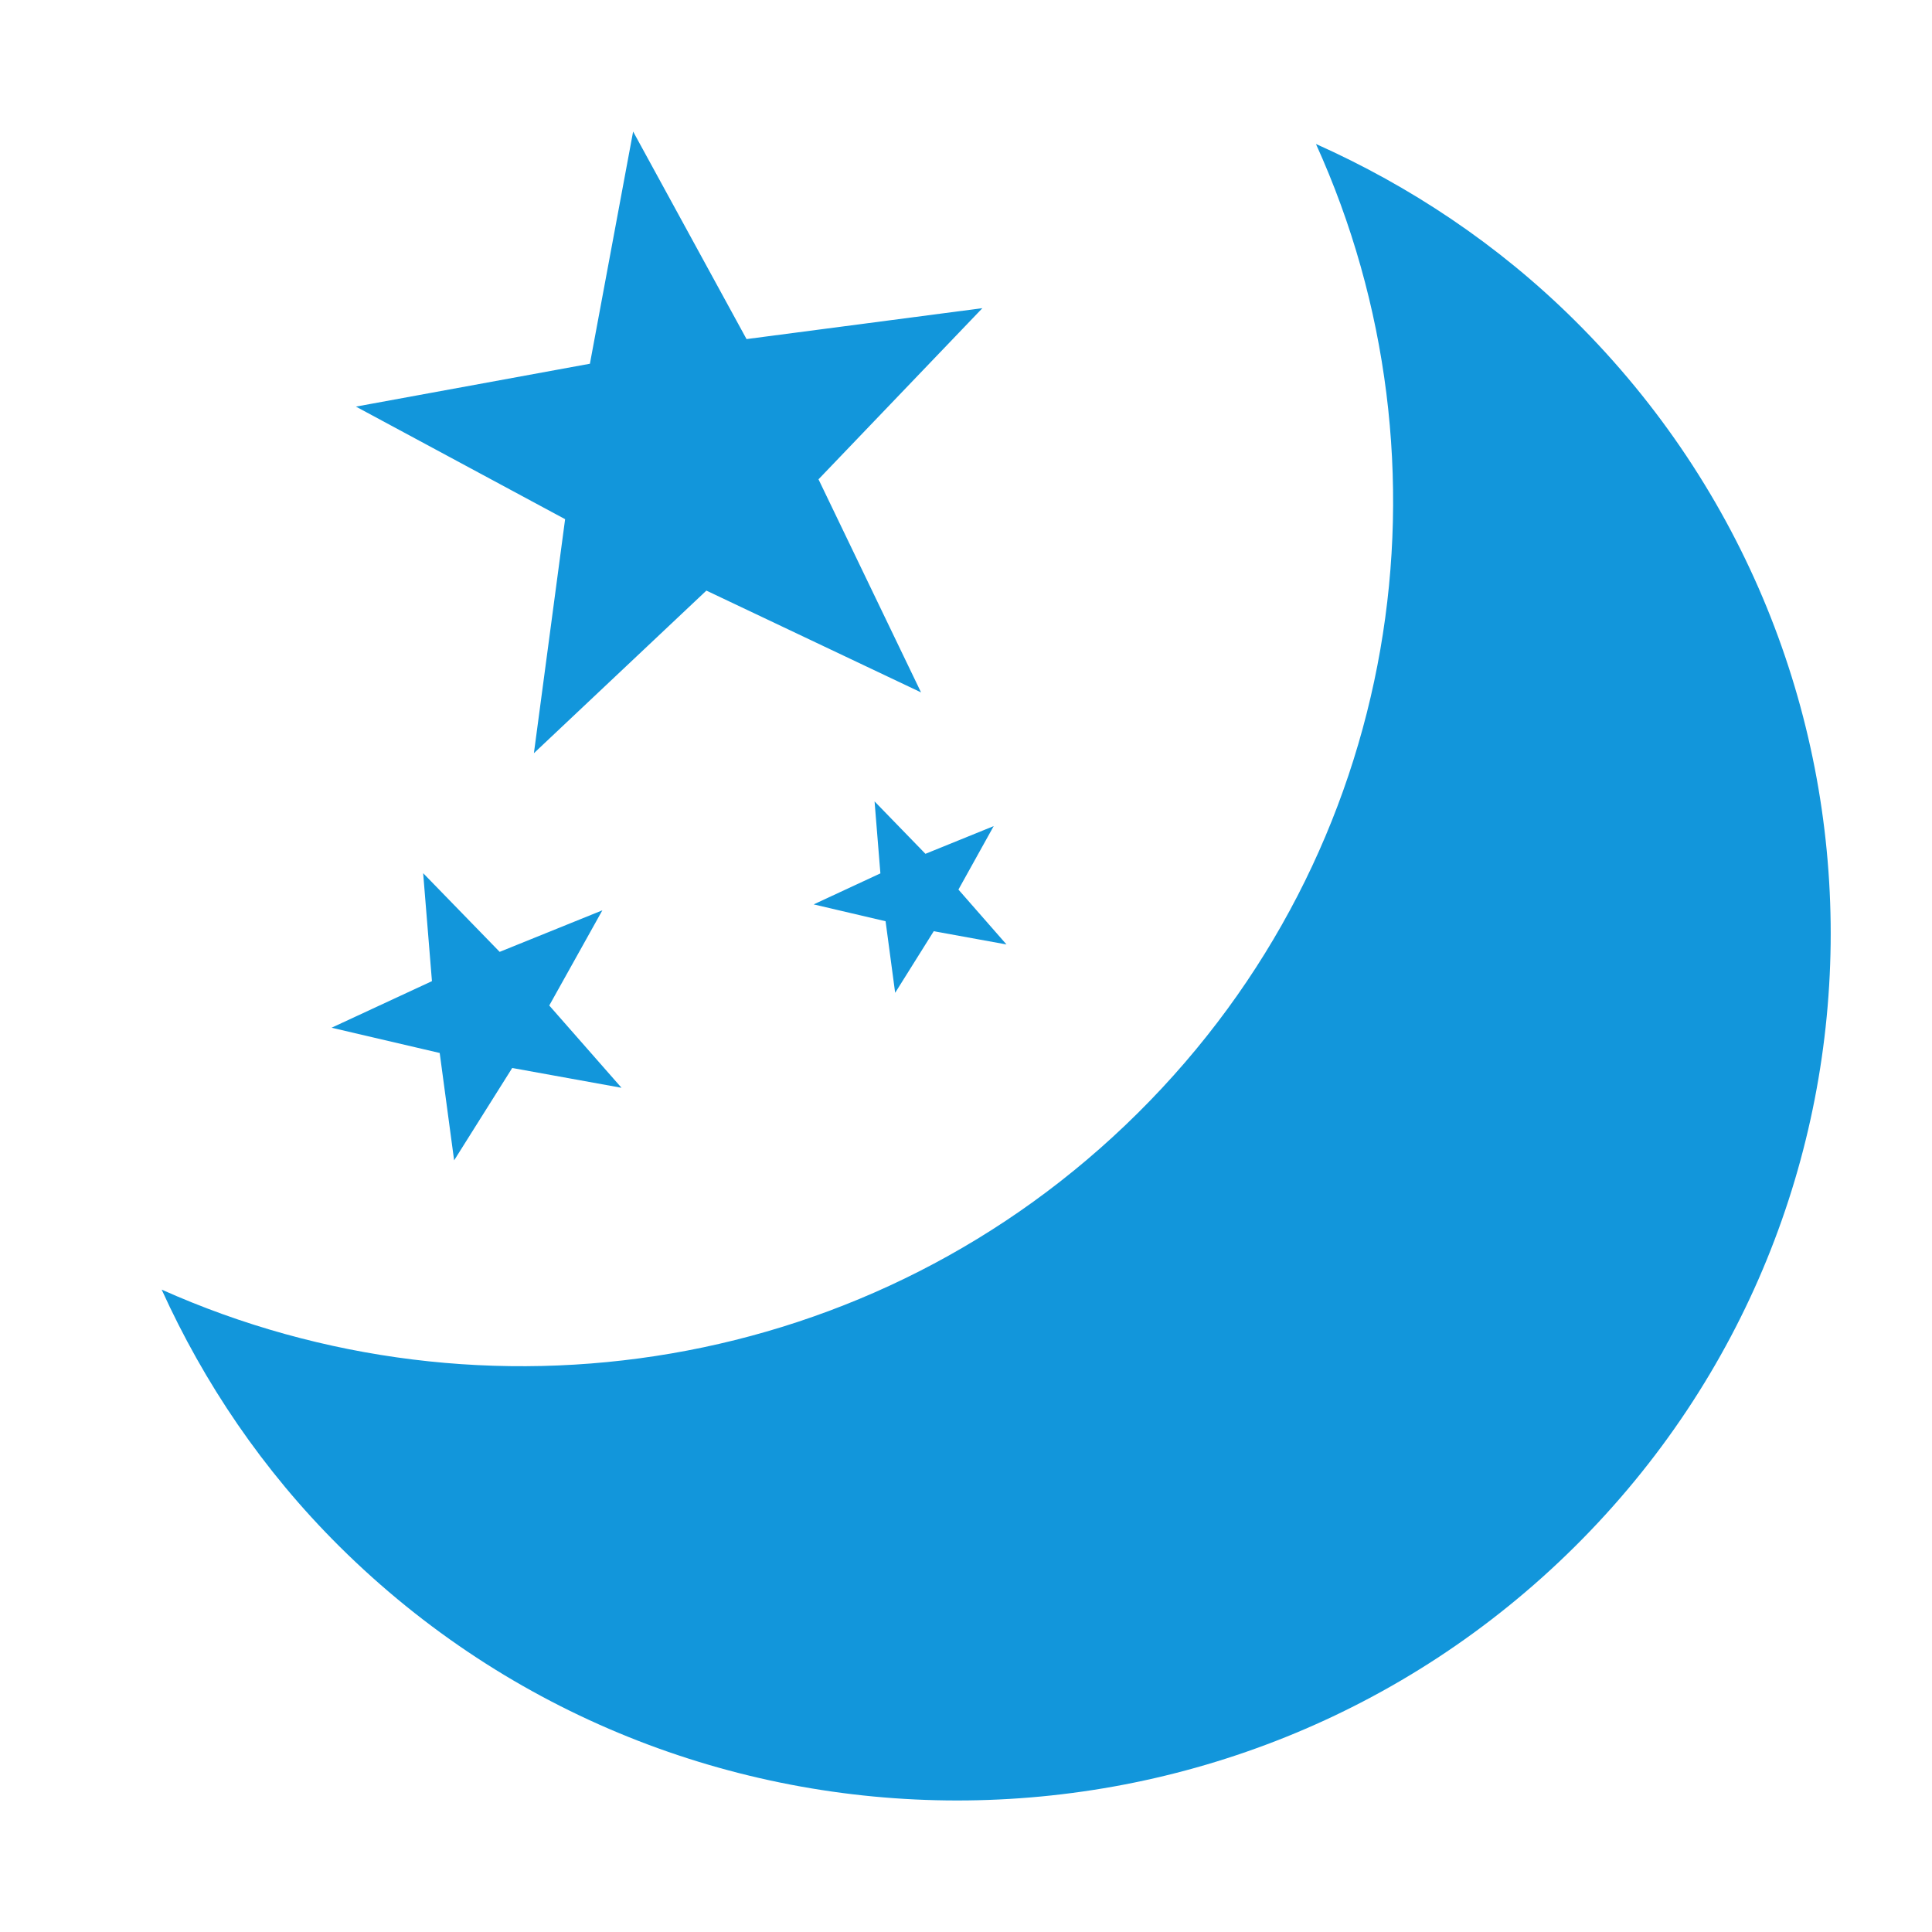 <svg t="1612666793816" class="icon" viewBox="0 0 1024 1024" version="1.1" xmlns="http://www.w3.org/2000/svg" p-id="3098"><defs><style type="text/css"></style></defs><path d="M834.713 169.904c-40.813-40.5-87.519-71.366-137.233-93.592 76.732 169.094 45.631 374.657-94.352 513.566-139.956 138.935-347.064 169.802-517.44 93.644 22.384 49.323 53.485 95.661 94.299 136.187 180.796 179.436 473.904 179.436 654.726 0 180.797-179.461 180.797-470.369 0-649.805zM490.503 452.54l-26.965-27.776 3.09 38.144-35.369 16.44 38.117 8.928 5.079 37.934 20.446-32.646 38.563 7.016-25.473-29.085 18.692-33.642-36.18 14.687z m-207.525-53.328l91.419-86.184 113.777 53.956-54.35-112.938 86.864-90.712-125.008 16.388-60.108-110.007-22.907 123.07-124.013 22.724 110.87 59.664-16.544 124.039z m-42.281 215.799l30.787-48.956 57.936 10.498-38.301-43.615 28.144-50.448-54.428 22.018-40.552-41.705 4.66 57.229-53.197 24.688 57.307 13.377 7.644 56.914z" fill="#1296db" p-id="3099"></path></svg>